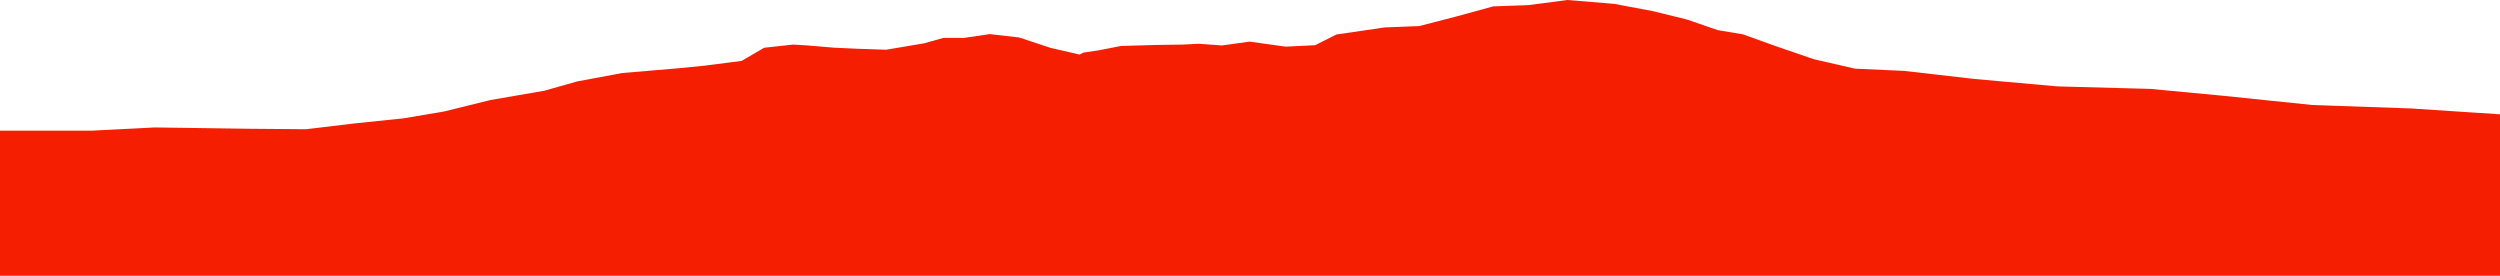 <?xml version="1.0" encoding="iso-8859-1"?>
<!DOCTYPE svg PUBLIC "-//W3C//DTD SVG 1.0//EN"
"http://www.w3.org/TR/2001/
REC-SVG-20010904/DTD/svg10.dtd">

<svg viewBox="0 0 10599.28 1168.958" preserveAspectRatio="none" xmlns="http://www.w3.org/2000/svg" xmlns:xlink="http://www.w3.org/1999/xlink">
  <polygon points="0,1168.958 0,553.906  390.382,553.906 655.999,540.324 1058.523,545.925 1297.544,547.904 1500.151,523.587 1711.572,501.623 1883.25,472.572 2078.304,424.306 2307.433,384.713 2447.553,345.103 2637.911,309.598 2872.98,289.729 2986.406,278.525 3144.278,258.146 3239.927,202.389 3362.038,188.981 3419.937,192.381 3535.675,202.138 3636.887,206.81 3756.77,210.793 3918.756,183.476 4000.053,160.512 4086.96,160.724 4196.005,144.578 4320.181,158.833 4453.9,202.899 4577.309,231.429 4593.059,223.036 4659.168,213.173 4753.313,194.759 4899.409,190.685 5015.189,188.944 5081.779,185.484 5180.812,192.67 5298.023,176.469 5450.736,197.775 5575.585,191.685 5666.137,146.154 5871.325,116.232 6016.949,110.552 6177.728,68.99 6330.786,27.013 6480.168,21.751 6644.869,0 6843.004,16.276 7007.205,47.133 7151.969,82.704 7282.598,127.734 7388.665,145.368 7531.696,196.664 7690.266,251.153 7864.929,291.126 8072.154,300.493 8369.404,334.618 8722.948,366.309 9117.789,376.924 9419.984,405.535 9804.637,445.304 10221.853,459.766 10599.28,484.685  10599.28,1168.958" style="fill:#f61e00;stroke-width:1" />
</svg>
